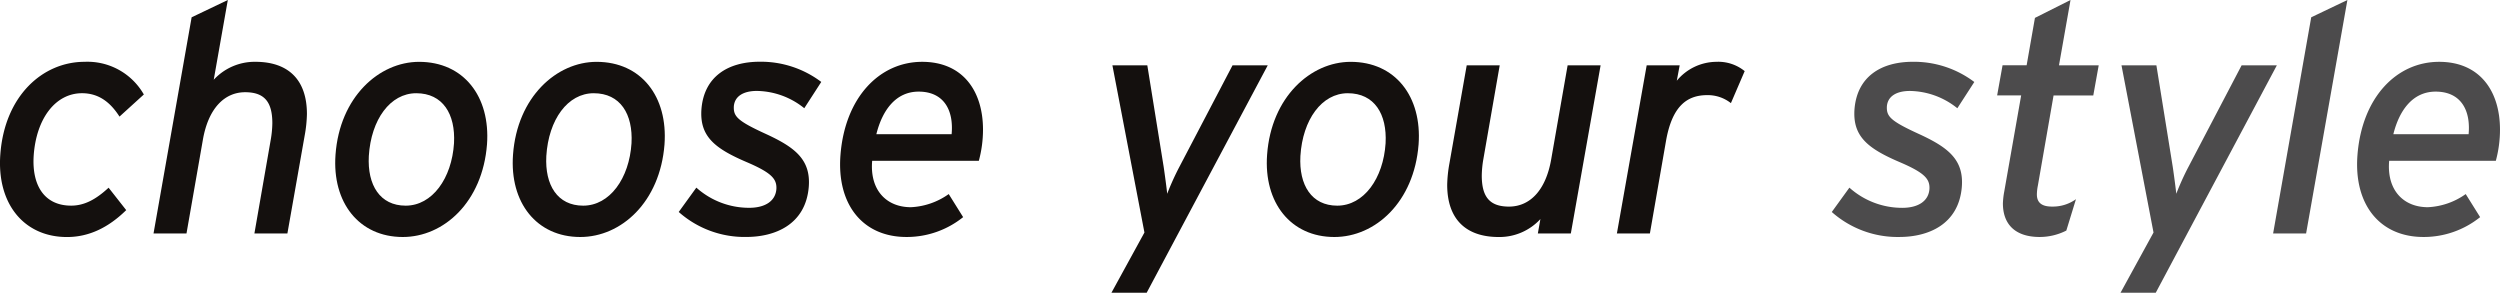 <svg xmlns="http://www.w3.org/2000/svg" width="473.846" height="55.484" viewBox="0 0 473.846 55.484"><defs><clipPath id="a"><path data-name="長方形 12291" transform="translate(.001)" fill="none" d="M0 0h473.846v55.484H0z"/></clipPath></defs><g data-name="グループ 18927" clip-path="url(#a)" transform="translate(-.001)"><path data-name="パス 26192" d="M27.264 17.908L22.651 22.1c-1.518-2.367-3.643-4.431-7.1-4.431-5.038 0-8.68 4.8-9.166 11.838-.365 5.767 2.125 9.47 7.1 9.47 2.55 0 4.735-1.215 7.1-3.4l3.338 4.25c-3.4 3.339-7.1 5.1-11.23 5.1C4.5 44.921-.66 38.548.068 29.2c.846-11.11 8.074-17.484 15.966-17.484a12.3 12.3 0 0111.23 6.192" fill="#14100e"/><path data-name="パス 26193" d="M58.176 21.611a25.126 25.126 0 01-.425 4.067l-3.278 18.576H48.22l3.1-17.786a19.858 19.858 0 00.3-3.1c0-4.007-1.457-5.889-5.16-5.889-3.883 0-6.981 3.035-8.012 9.045l-3.1 17.726H29.1l7.223-40.972L43.182 0l-2.67 15.115a10.564 10.564 0 017.891-3.4c6.252 0 9.773 3.4 9.773 9.9" fill="#14100e"/><path data-name="パス 26194" d="M92.306 27.376c-.849 10.924-8.195 17.545-15.964 17.545-8.256 0-13.417-6.5-12.748-15.6.789-10.93 8.252-17.6 15.843-17.6 8.438 0 13.538 6.557 12.869 15.661m-6.252-.242c.3-5.524-2.125-9.47-7.163-9.47-4.917 0-8.56 4.978-8.984 11.9-.3 5.524 2.124 9.41 6.981 9.41 5.038 0 8.741-5.161 9.166-11.838" fill="#14100e"/><path data-name="パス 26195" d="M125.951 27.376c-.851 10.928-8.2 17.545-15.966 17.545-8.255 0-13.416-6.5-12.747-15.6.788-10.93 8.254-17.6 15.842-17.6 8.438 0 13.538 6.557 12.869 15.661m-6.252-.242c.3-5.524-2.125-9.47-7.163-9.47-4.917 0-8.56 4.978-8.984 11.9-.3 5.524 2.124 9.41 6.981 9.41 5.038 0 8.741-5.161 9.166-11.838" fill="#14100e"/><path data-name="パス 26196" d="M155.66 15.534l-3.218 4.978a14.612 14.612 0 00-8.983-3.277c-2.672 0-4.25 1.093-4.371 2.97-.061 1.82.606 2.671 5.888 5.1 5.585 2.549 8.741 4.855 8.316 10.136-.606 7.163-6.435 9.471-11.837 9.471a18.792 18.792 0 01-12.808-4.736l3.338-4.613A14.983 14.983 0 00142 39.387c3.1 0 5.039-1.337 5.161-3.643.06-1.82-.914-2.969-5.4-4.917-6.314-2.67-9.228-4.978-8.8-10.258C133.5 14.5 138 11.7 144.005 11.7a18.985 18.985 0 0111.65 3.824" fill="#14100e"/><path data-name="パス 26197" d="M186.318 24.585a22.616 22.616 0 01-.789 5.889h-20.217c-.485 5.524 2.671 8.8 7.345 8.8a13.439 13.439 0 007.164-2.49l2.732 4.371a17.048 17.048 0 01-10.746 3.762c-8.255 0-13.234-6.13-12.505-15.533.85-10.927 7.406-17.665 15.48-17.665 7.653 0 11.537 5.463 11.537 12.869m-5.949.85c.425-4.613-1.518-8.073-6.252-8.073-4.249 0-6.854 3.4-8.013 8.073z" fill="#14100e"/><path data-name="パス 26198" d="M240.287 12.384l-22.946 43.1h-6.678l6.253-11.413-6.071-31.687h6.617l3.1 19.244c.183 1.213.608 4.37.668 5.1a48.852 48.852 0 012.308-5.1l10.076-19.244z" fill="#14100e"/><path data-name="パス 26199" d="M268.878 27.376c-.851 10.928-8.2 17.545-15.966 17.545-8.256 0-13.417-6.5-12.748-15.6.789-10.926 8.255-17.6 15.843-17.6 8.439 0 13.538 6.557 12.871 15.661m-6.254-.242c.3-5.524-2.125-9.47-7.163-9.47-4.911 0-8.56 4.978-8.984 11.9-.3 5.524 2.125 9.41 6.981 9.41 5.038 0 8.741-5.161 9.166-11.838" fill="#14100e"/><path data-name="パス 26200" d="M274.3 35.026a25.126 25.126 0 01.425-4.067L278 12.383h6.253l-3.1 17.786a19.859 19.859 0 00-.3 3.1c0 4.007 1.457 5.889 5.16 5.889 3.883 0 6.981-2.97 8.013-9.044l3.1-17.727h6.251l-5.645 31.868h-6.252l.484-2.732a10.557 10.557 0 01-7.89 3.4c-6.253 0-9.774-3.4-9.774-9.9" fill="#14100e"/><path data-name="パス 26201" d="M330.686 13.478l-2.611 6.071a7.063 7.063 0 00-4.491-1.518c-3.824 0-6.678 2.064-7.831 8.8l-3.035 17.422h-6.254l5.646-31.868h6.253l-.546 2.915a9.821 9.821 0 017.466-3.582 7.939 7.939 0 015.4 1.76" fill="#14100e"/><path data-name="パス 26202" d="M374.212 15.534l-3.221 4.983a14.629 14.629 0 00-8.985-3.277c-2.671 0-4.249 1.094-4.371 2.97-.06 1.821.607 2.672 5.888 5.1 5.586 2.548 8.743 4.855 8.318 10.136-.608 7.163-6.435 9.47-11.838 9.47a18.8 18.8 0 01-12.809-4.735l3.339-4.614a14.983 14.983 0 0010.016 3.826c3.1 0 5.038-1.337 5.16-3.643.061-1.821-.913-2.97-5.4-4.917-6.313-2.671-9.228-4.978-8.8-10.258.546-6.071 5.038-8.864 11.047-8.864a18.988 18.988 0 0111.644 3.824" fill="#4c4b4c"/><path data-name="パス 26203" d="M397.786 12.384l-1.028 5.711h-7.528l-2.97 17.058a9.114 9.114 0 00-.192 1.695c0 1.639 1.028 2.306 2.856 2.306a7.521 7.521 0 004.552-1.4l-1.827 5.949a11.175 11.175 0 01-5.04 1.214c-4.613 0-6.981-2.367-6.981-6.373a15 15 0 01.245-2.186l3.216-18.275h-4.553l1.028-5.711h4.562l1.574-8.981L392.444 0l-2.186 12.384z" fill="#4c4b4c"/><path data-name="パス 26204" d="M431.55 12.384l-22.95 43.1h-6.678l6.253-11.413-6.071-31.687h6.617l3.1 19.244c.182 1.213.607 4.37.668 5.1a48.841 48.841 0 012.307-5.1l10.077-19.244z" fill="#4c4b4c"/><path data-name="パス 26205" d="M437.095 44.254h-6.251l7.222-40.976L444.924 0z" fill="#4c4b4c"/><path data-name="パス 26206" d="M473.846 24.585a22.575 22.575 0 01-.789 5.889H452.84c-.486 5.524 2.67 8.8 7.345 8.8a13.442 13.442 0 007.164-2.49l2.732 4.371a17.047 17.047 0 01-10.745 3.762c-8.257 0-13.234-6.13-12.505-15.533.85-10.927 7.4-17.665 15.479-17.665 7.652 0 11.536 5.463 11.536 12.869m-5.949.85c.425-4.613-1.518-8.073-6.252-8.073-4.249 0-6.855 3.4-8.013 8.073z" fill="#4c4b4c"/></g></svg>